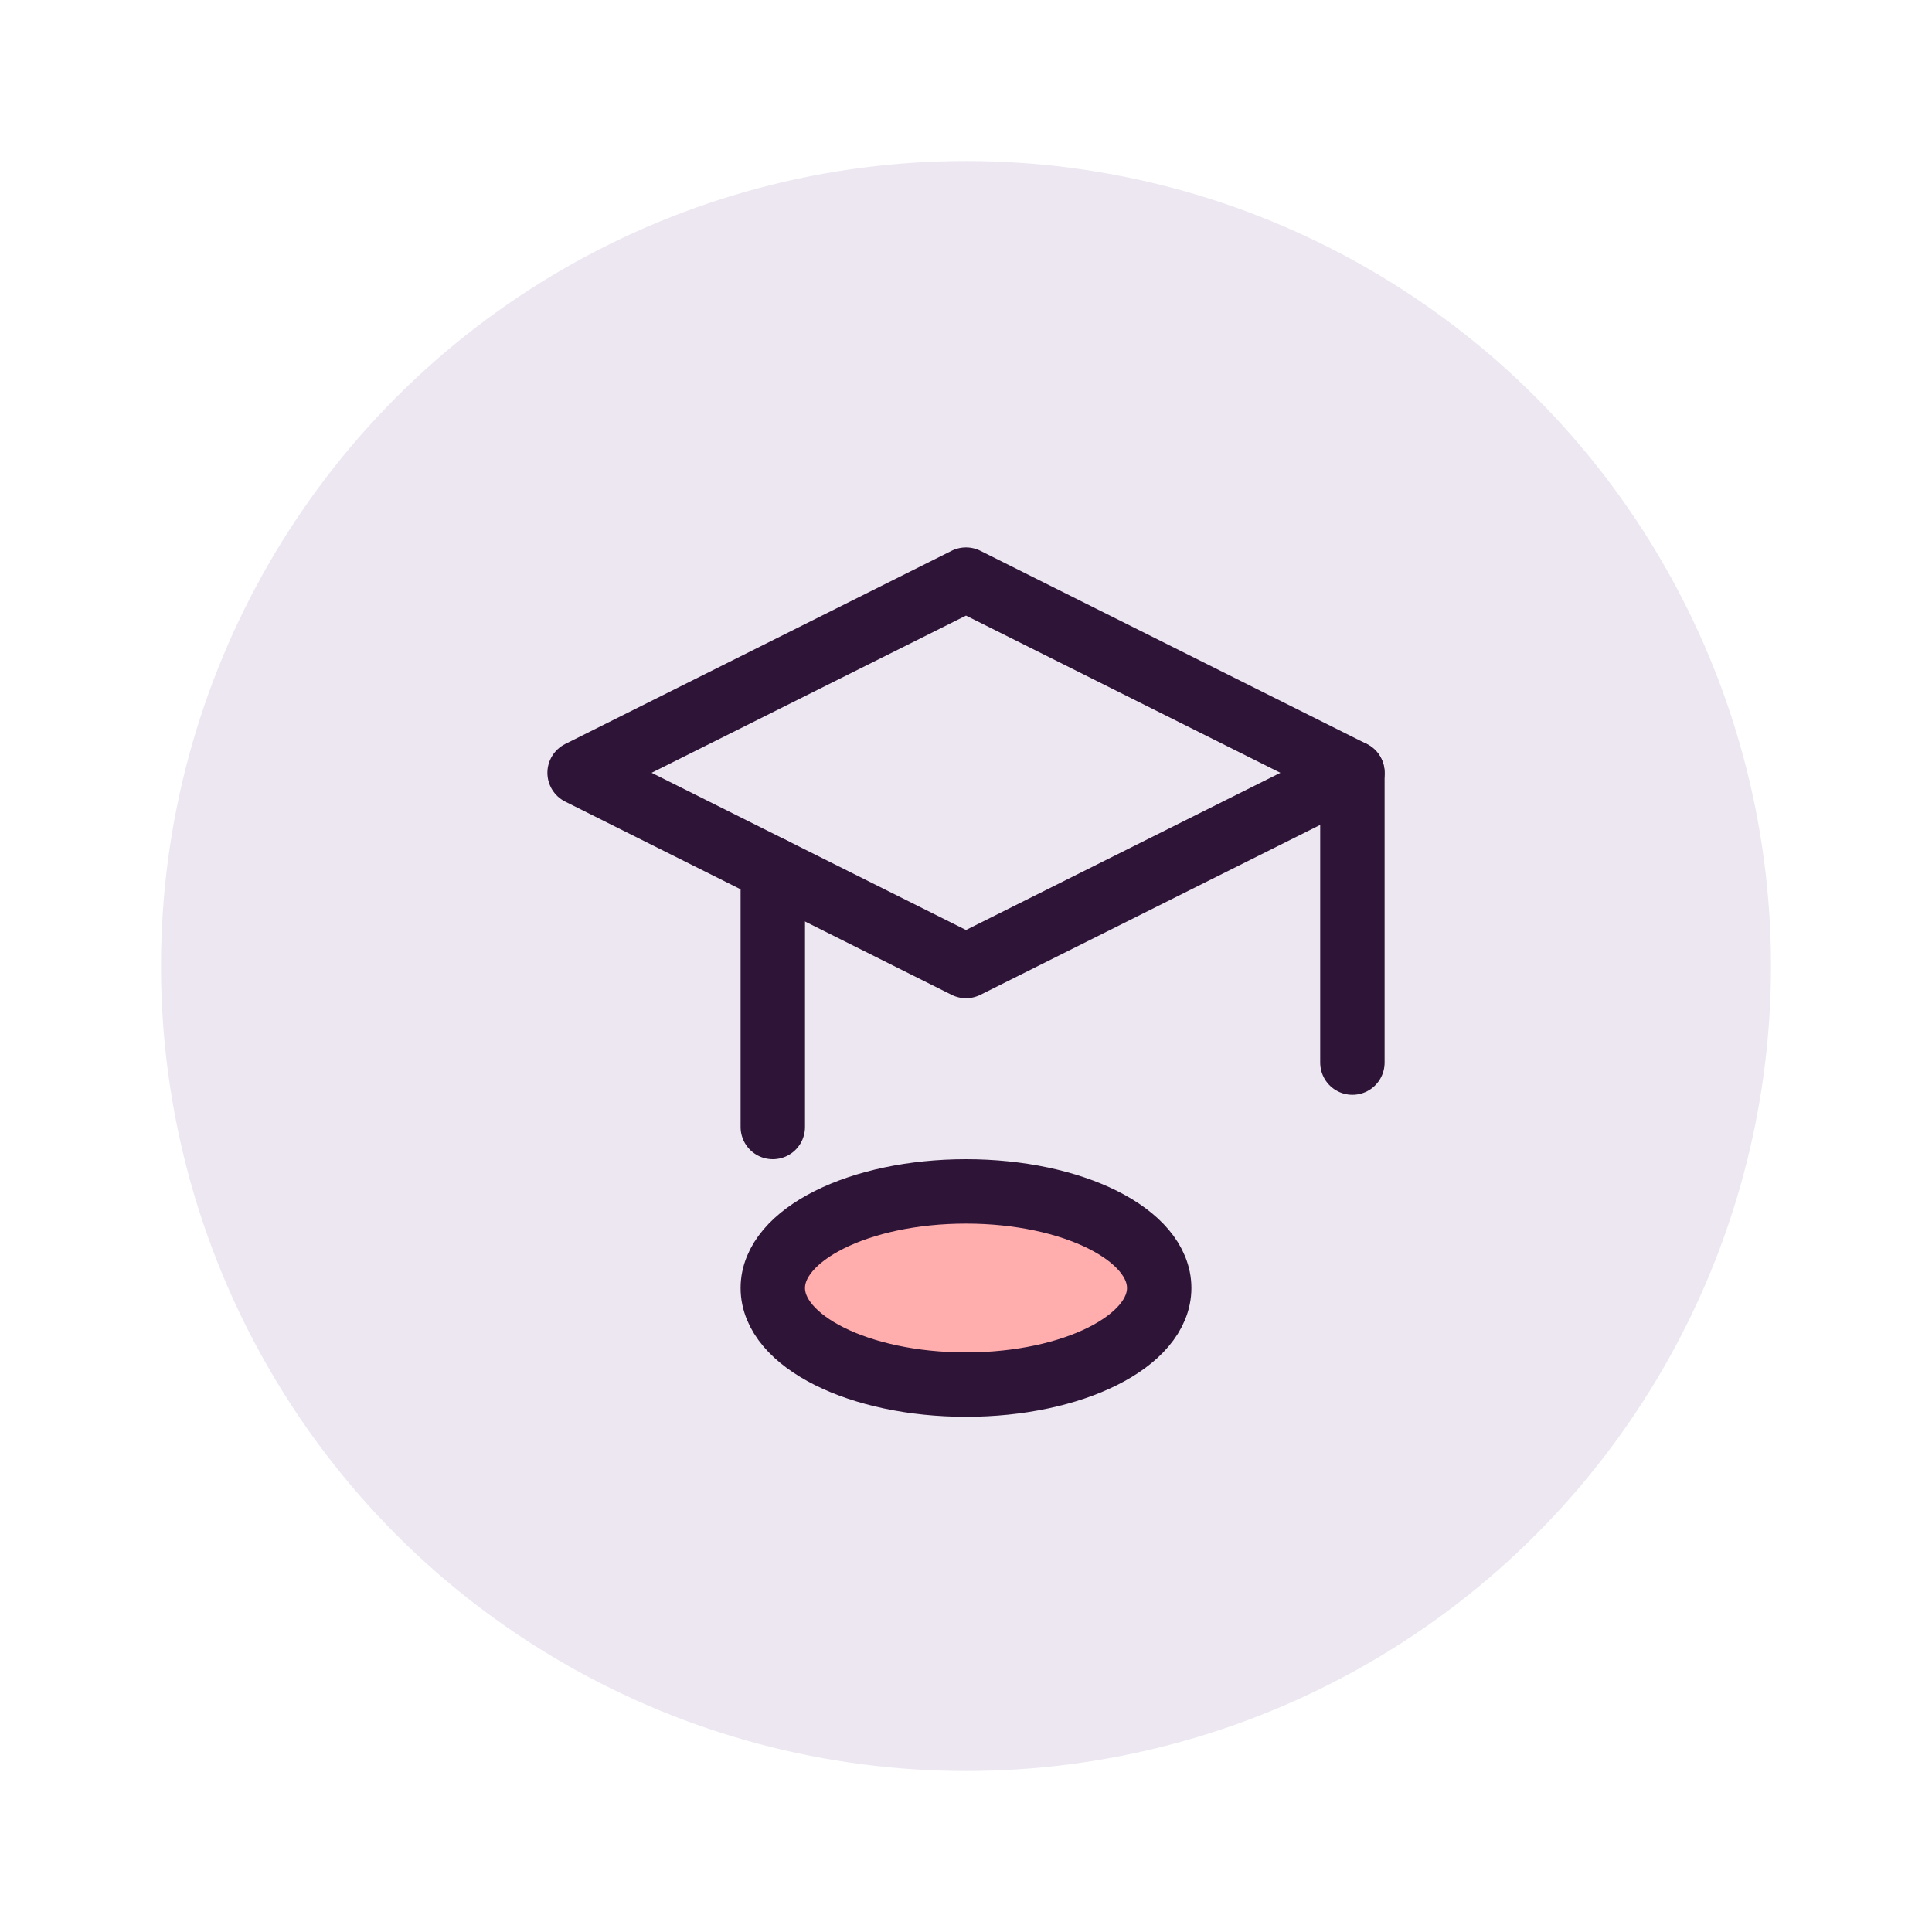 <svg width="60" height="60" viewBox="0 0 60 60" fill="none" xmlns="http://www.w3.org/2000/svg">
  <circle cx="30" cy="30" r="25" fill="#A78BC2" opacity="0.2"/>
  <path d="M18 24L30 18L42 24L30 30L18 24Z" stroke="#2E1437" stroke-width="2" stroke-linejoin="round"/>
  <path d="M24 27V35" stroke="#2E1437" stroke-width="2" stroke-linecap="round"/>
  <path d="M42 24V33" stroke="#2E1437" stroke-width="2" stroke-linecap="round"/>
  <path d="M24 40C24 38.343 26.686 37 30 37C33.314 37 36 38.343 36 40C36 41.657 33.314 43 30 43C26.686 43 24 41.657 24 40Z" fill="#FFADAD" stroke="#2E1437" stroke-width="2"/>
</svg> 
